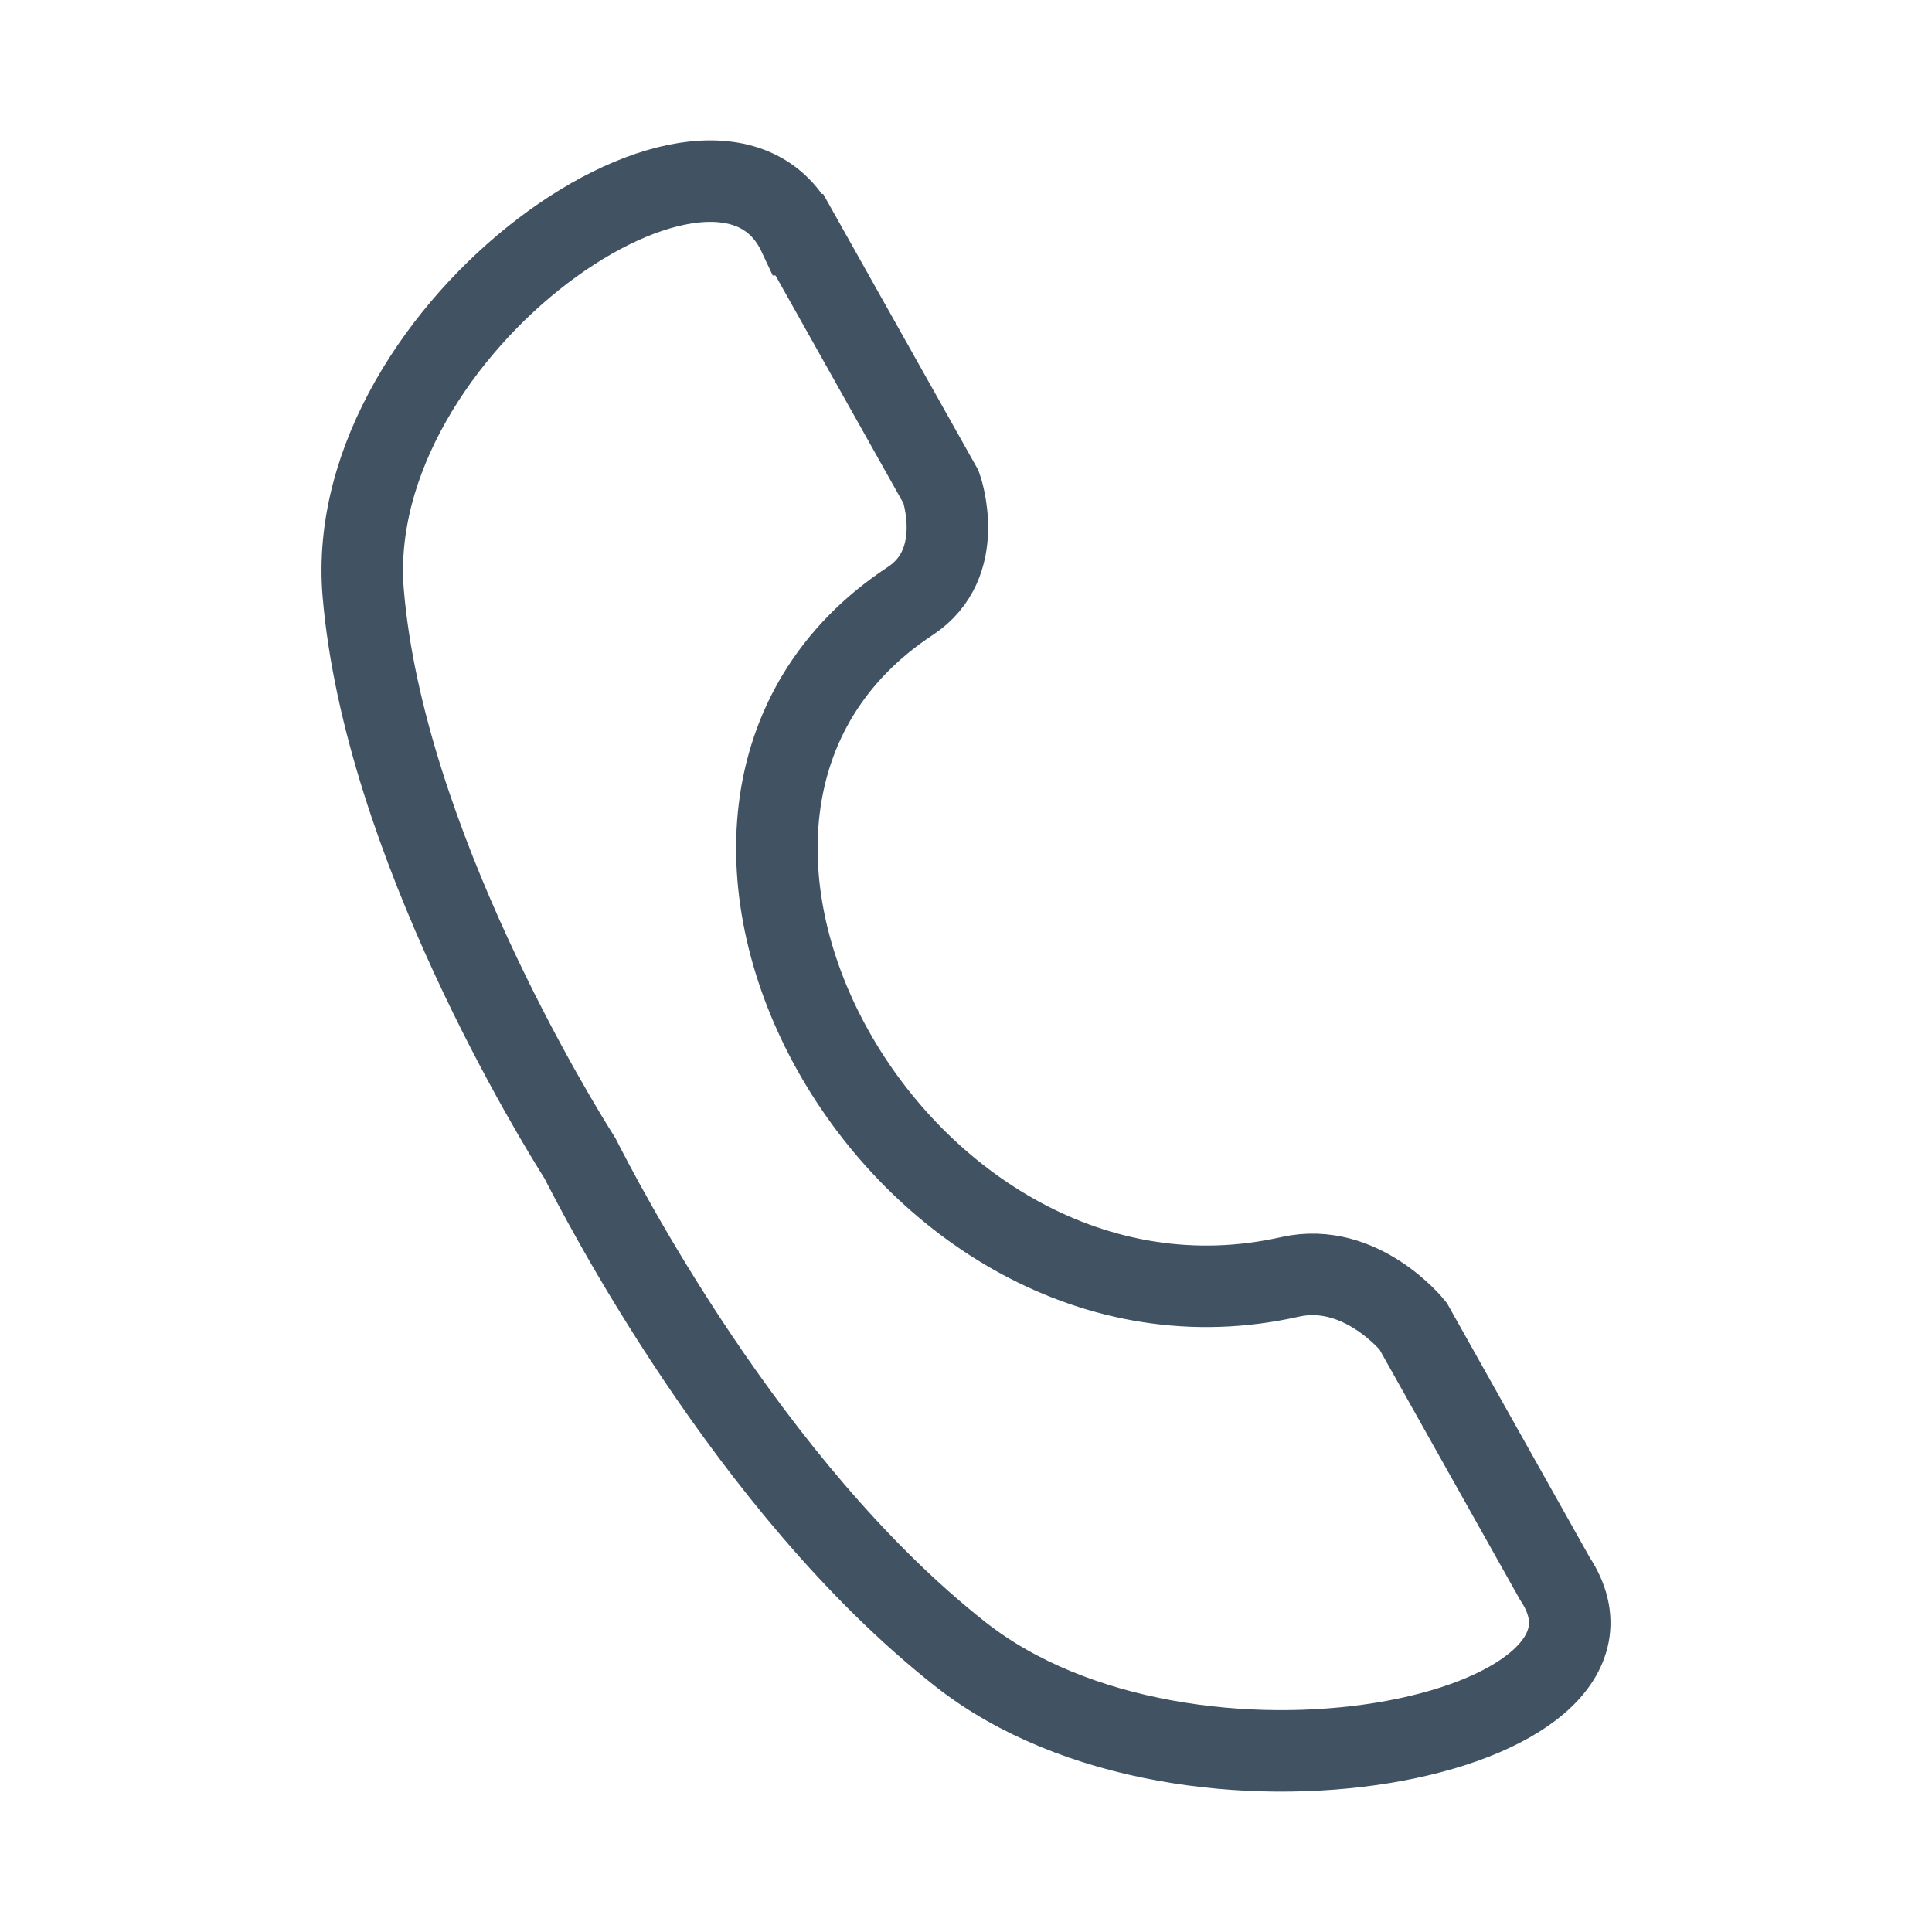 <svg width="32" height="32" viewBox="0 0 32 32" fill="none" xmlns="http://www.w3.org/2000/svg">
<path fill-rule="evenodd" clip-rule="evenodd" d="M13.239 3.887L15.588 8.069C15.588 8.069 16.035 9.328 15.073 9.957C9.762 13.462 14.905 22.61 21.369 21.149C22.543 20.887 23.404 21.962 23.404 21.962L25.752 26.144C27.485 28.758 19.692 30.375 15.912 27.403C12.378 24.624 9.918 19.793 9.605 19.183C9.236 18.602 6.362 13.946 6.016 9.822C5.647 5.417 11.92 1.089 13.228 3.887H13.239Z" stroke="#415362" stroke-width="1.35"/>
</svg>
